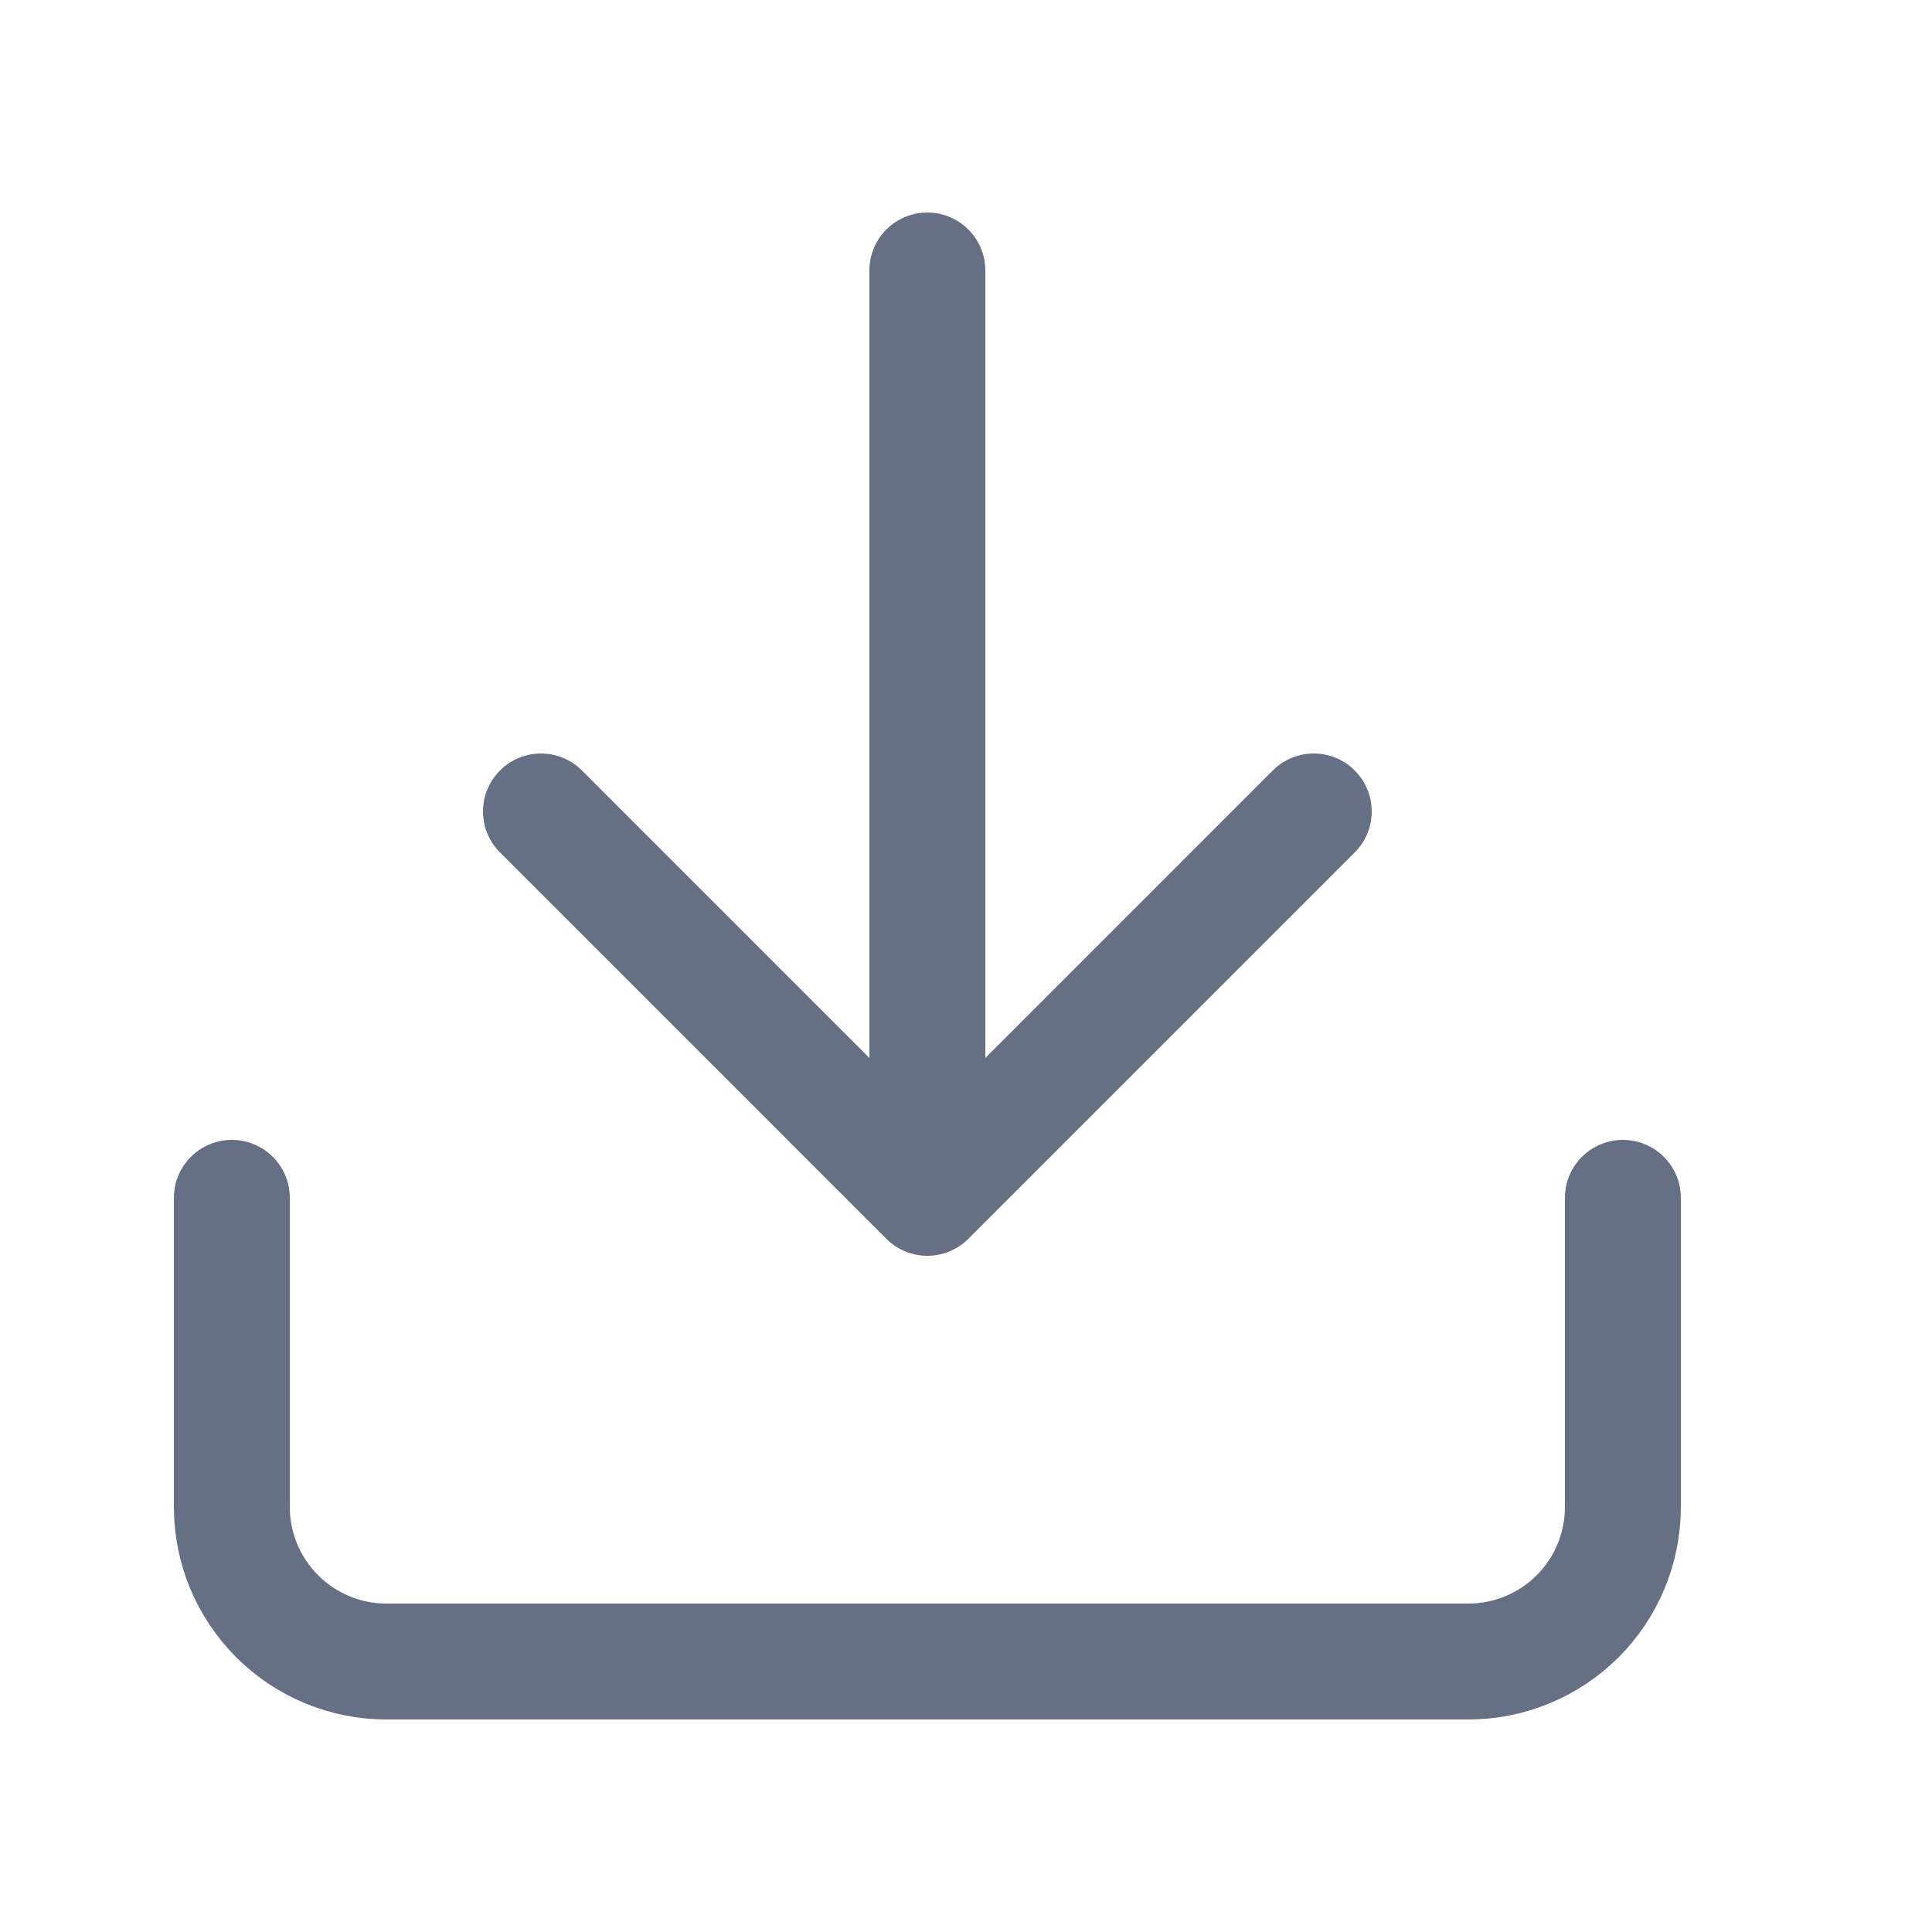 <?xml version="1.0" encoding="UTF-8"?>
<svg xmlns="http://www.w3.org/2000/svg" width="18" height="18" viewBox="0 0 18 18" fill="none">
  <path d="M15.12 11.16V14.04C15.12 14.422 14.969 14.788 14.699 15.058C14.429 15.328 14.062 15.48 13.68 15.48H3.6C3.218 15.48 2.852 15.328 2.582 15.058C2.312 14.788 2.16 14.422 2.16 14.04V11.16M5.04 7.56L8.64 11.16M8.64 11.16L12.24 7.56M8.64 11.16V2.52" stroke="#667085" stroke-width="1.08" stroke-linecap="round" stroke-linejoin="round"></path>
</svg>
